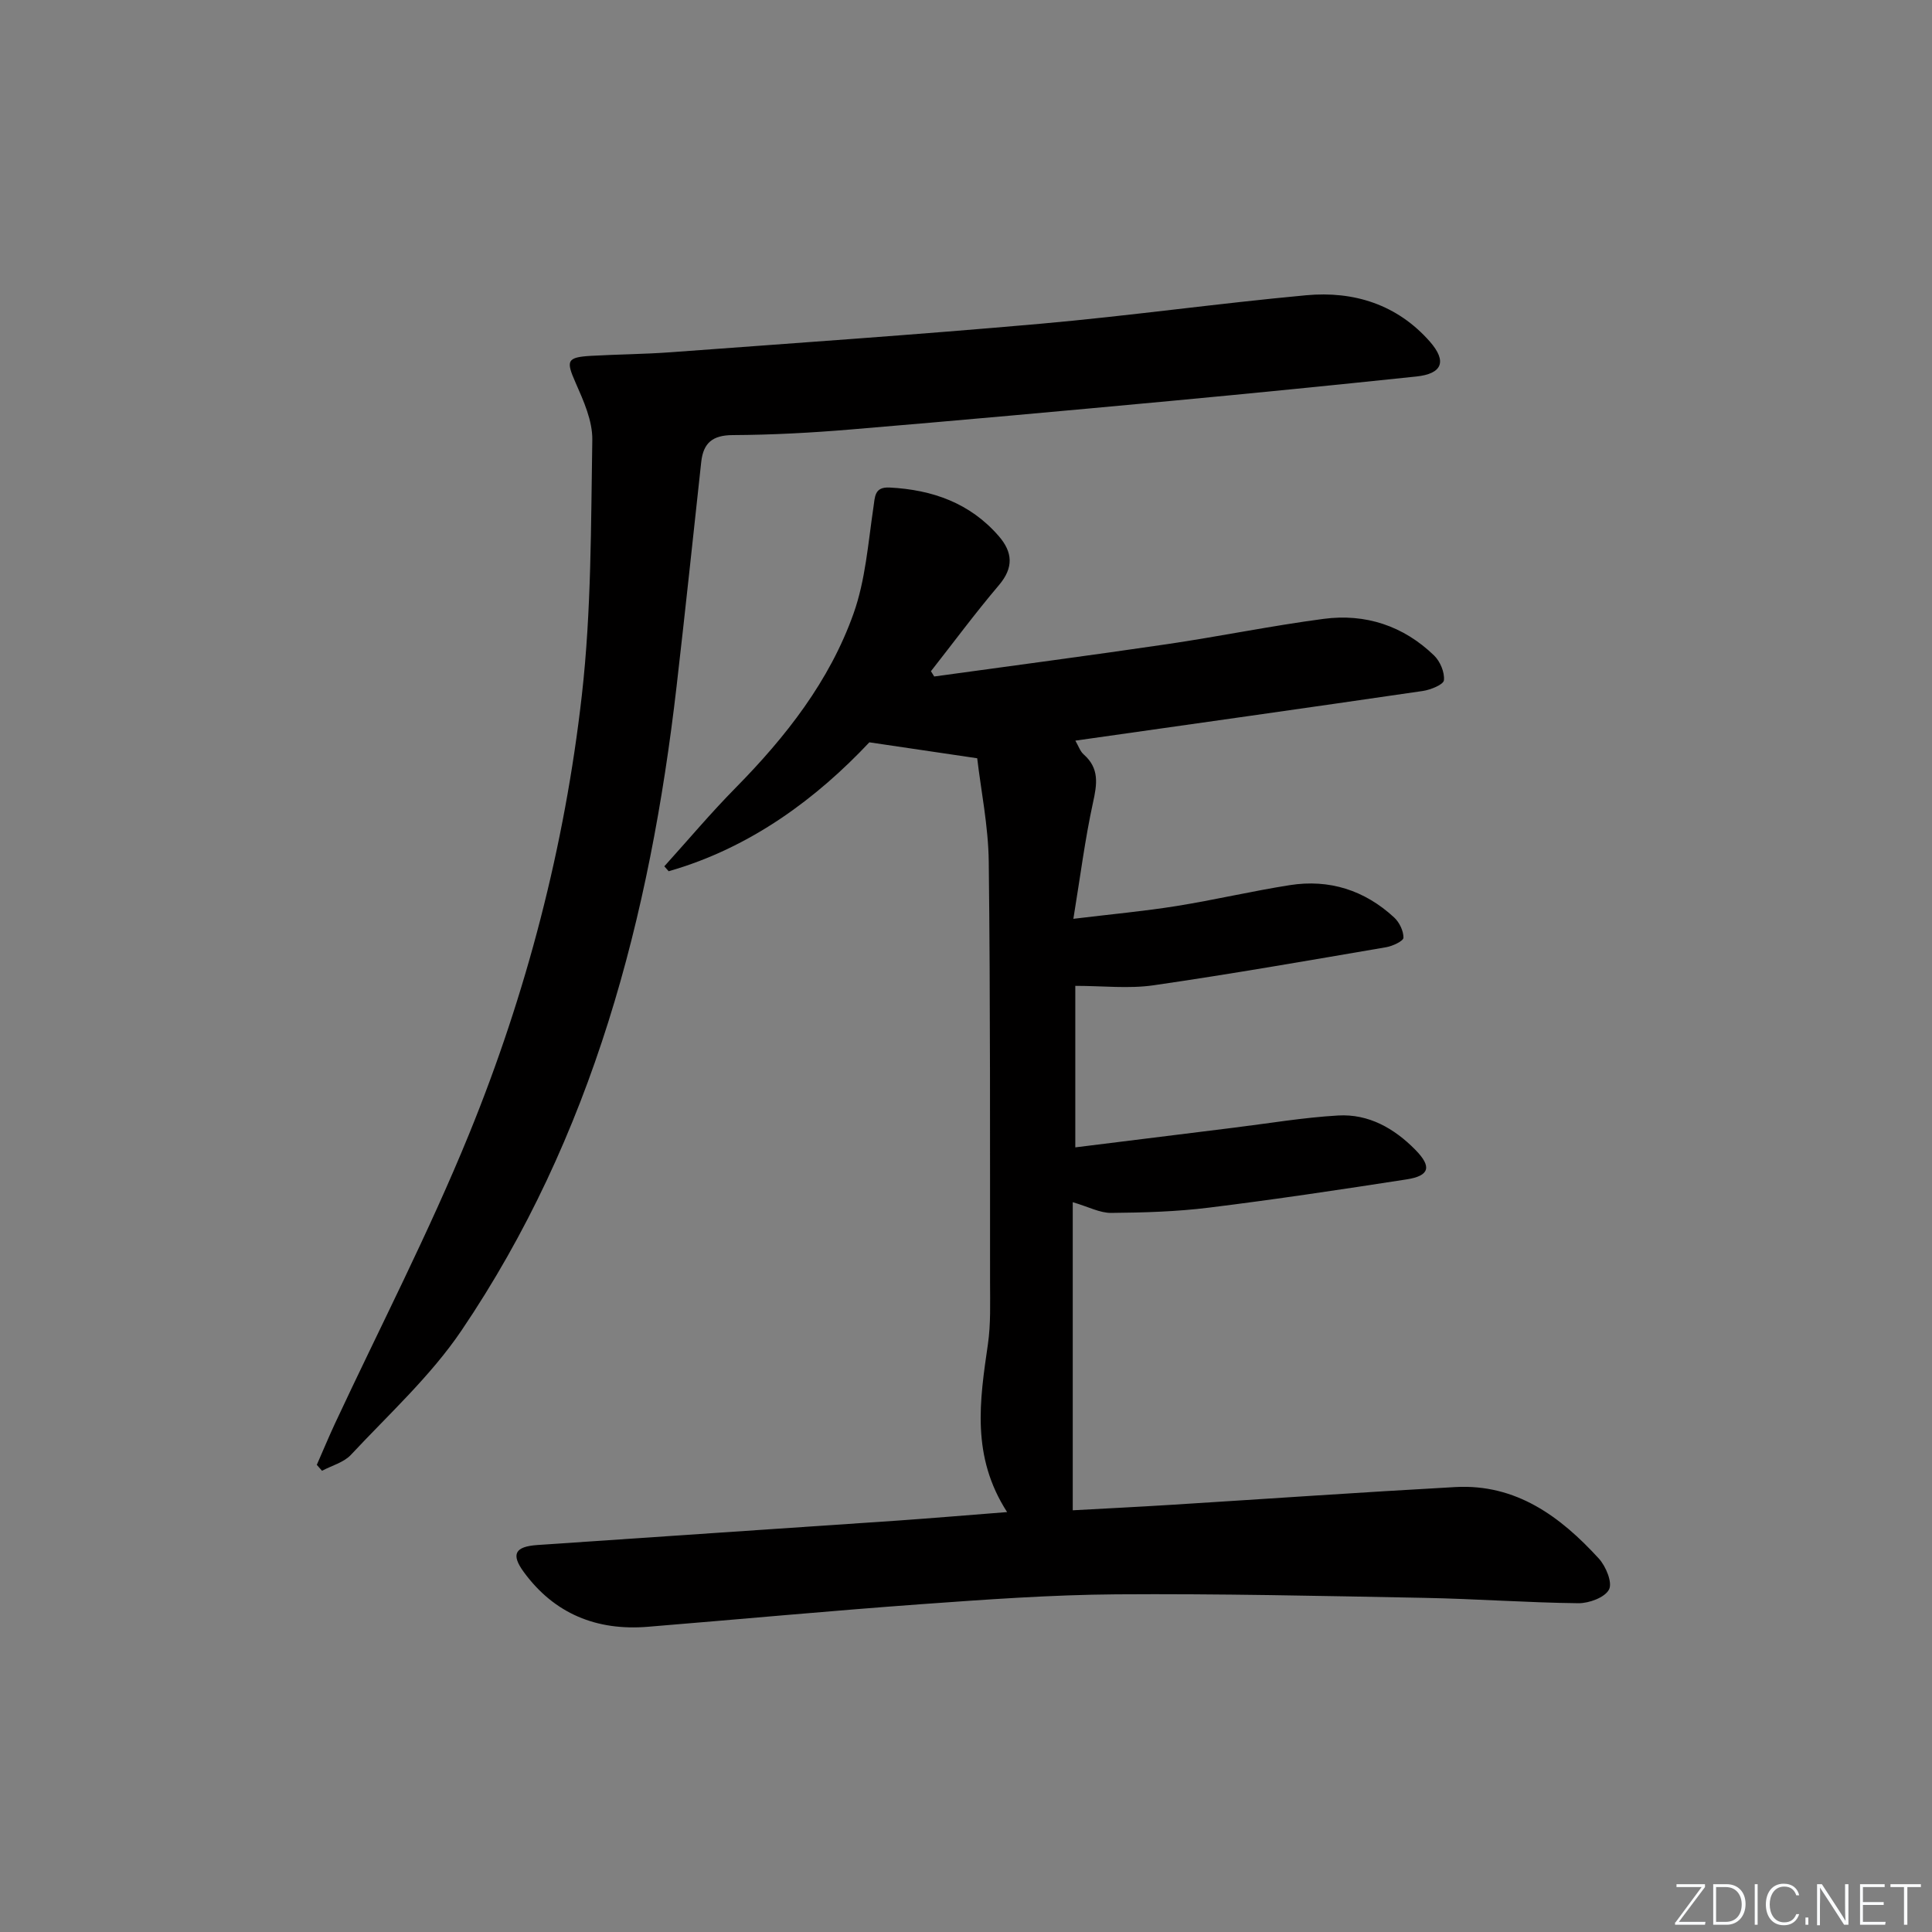 <svg enable-background="new 0 0 400 400" viewBox="0 0 400 400" xmlns="http://www.w3.org/2000/svg"><rect x="0" y="0" width="400" height="400" fill="#808080" stroke="none"/><g fill="#fafbfc"><path d="m346.9 398 5.4-7.3h-5.2v-.6h5.9v.6l-5.4 7.2h5.5l-.1.6h-6.2v-.5z"/><path d="m354.7 390.1h2.8c2.3 0 3.9 1.6 3.9 4.1s-1.6 4.3-3.9 4.3h-2.8zm.6 7.8h2c2.2 0 3.3-1.6 3.3-3.6 0-1.8-1-3.6-3.3-3.6h-2z"/><path d="m363.9 390.1v8.4h-.6v-8.4z"/><path d="m372.5 396.3c-.4 1.3-1.4 2.3-3.2 2.3-2.4 0-3.7-1.9-3.7-4.3 0-2.3 1.2-4.3 3.7-4.3 1.8 0 2.9 1 3.2 2.4h-.6c-.4-1.1-1.1-1.8-2.5-1.8-2.1 0-3 1.9-3 3.7s.9 3.7 3 3.7c1.4 0 2.1-.7 2.5-1.7z"/><path d="m373.8 398.5v-1.5h.6v1.5z"/><path d="m376.2 398.5v-8.4h1c1.3 2 4.4 6.7 4.9 7.6-.1-1.2-.1-2.4-.1-3.8v-3.8h.7v8.4h-.9c-1.2-1.9-4.4-6.8-5-7.7.1 1.1 0 2.3 0 3.9v3.9h-.6z"/><path d="m390 394.4h-4.3v3.5h4.7l-.1.6h-5.2v-8.4h5.1v.6h-4.5v3.1h4.3z"/><path d="m394.2 390.7h-2.8v-.6h6.3v.6h-2.8v7.8h-.7z"/></g><path d="m208.51 313.06c-7.47-11.57-5.66-23.11-3.98-34.72.62-4.26.45-8.65.45-12.97-.02-28.99.07-57.98-.27-86.97-.09-7.4-1.62-14.79-2.39-21.41-7.47-1.1-14.22-2.1-22.33-3.3-10.77 11.45-24.45 21.81-41.55 26.69-.3-.34-.6-.68-.9-1.02 4.91-5.43 9.63-11.05 14.77-16.26 10.39-10.55 19.45-22.1 24.42-36.11 2.45-6.9 3-14.52 4.09-21.86.35-2.34.2-4.36 3.4-4.19 8.81.46 16.6 3.19 22.55 10.04 2.91 3.35 3.13 6.54.04 10.18-4.89 5.76-9.4 11.86-14.07 17.81.23.36.46.73.68 1.09 16.07-2.22 32.15-4.33 48.19-6.69 10.83-1.59 21.58-3.81 32.43-5.24 8.67-1.15 16.52 1.44 22.87 7.58 1.25 1.21 2.21 3.47 2.04 5.13-.09.9-2.76 1.98-4.38 2.22-23.81 3.48-47.63 6.83-71.93 10.28.65 1.11.99 2.21 1.73 2.86 3.28 2.89 2.77 6.14 1.92 9.99-1.65 7.55-2.62 15.26-4.06 24.04 8-.97 14.69-1.58 21.31-2.64 7.86-1.26 15.62-3.09 23.49-4.33 8.19-1.29 15.5 1.05 21.6 6.68 1.09 1 1.96 2.79 1.94 4.21-.01.68-2.24 1.73-3.57 1.96-16.03 2.74-32.06 5.55-48.15 7.88-5.15.75-10.51.12-16.22.12v33.44c11.05-1.37 21.88-2.72 32.71-4.06 7.24-.89 14.45-2.12 21.72-2.54 6.3-.36 11.59 2.66 15.95 7.08 3.48 3.53 2.99 5.41-1.79 6.15-13.62 2.11-27.25 4.16-40.93 5.85-6.69.83-13.48 1.03-20.23 1.09-2.35.02-4.71-1.27-7.96-2.22v63.79c6.36-.35 13.43-.7 20.5-1.14 19.57-1.22 39.13-2.59 58.71-3.67 12.59-.69 21.76 6.11 29.71 14.8 1.46 1.6 2.86 4.98 2.11 6.41-.85 1.65-4.13 2.86-6.34 2.84-10.64-.12-21.27-.91-31.91-1.11-21.26-.4-42.54-.88-63.8-.73-13.45.1-26.91 1.07-40.34 2.04-18.89 1.37-37.76 3.14-56.64 4.68-10.56.86-19.33-2.69-25.65-11.33-2.72-3.71-1.81-5.28 2.8-5.6 24.88-1.71 49.75-3.36 74.63-5.06 7.09-.5 14.2-1.1 22.63-1.76z" fill="#010000"/><path d="m65.59 303.28c1.24-2.81 2.42-5.66 3.71-8.44 9.33-20 19.5-39.65 27.82-60.05 11.89-29.15 19.81-59.61 23.35-90.9 1.98-17.47 1.87-35.2 2.16-52.82.06-3.93-1.8-8.07-3.45-11.81-2.02-4.58-1.88-5.3 3.24-5.59 5.48-.31 10.97-.34 16.44-.74 25.53-1.89 51.06-3.64 76.56-5.9 18.36-1.63 36.64-4.2 54.99-5.9 9.88-.92 18.88 1.91 25.64 9.61 3.59 4.1 2.53 6.65-2.81 7.21-17.02 1.79-34.04 3.49-51.08 5.08-22.01 2.05-44.02 4.05-66.04 5.89-8.12.68-16.27 1.12-24.41 1.16-4.2.02-6.1 1.63-6.53 5.58-1.69 15.51-3.32 31.02-5.11 46.52-5.5 47.56-17.34 93.11-44.54 133.31-6.38 9.42-15.04 17.32-22.87 25.71-1.48 1.59-3.97 2.23-5.99 3.31-.36-.42-.72-.82-1.08-1.23z" fill="#010000"/></svg>